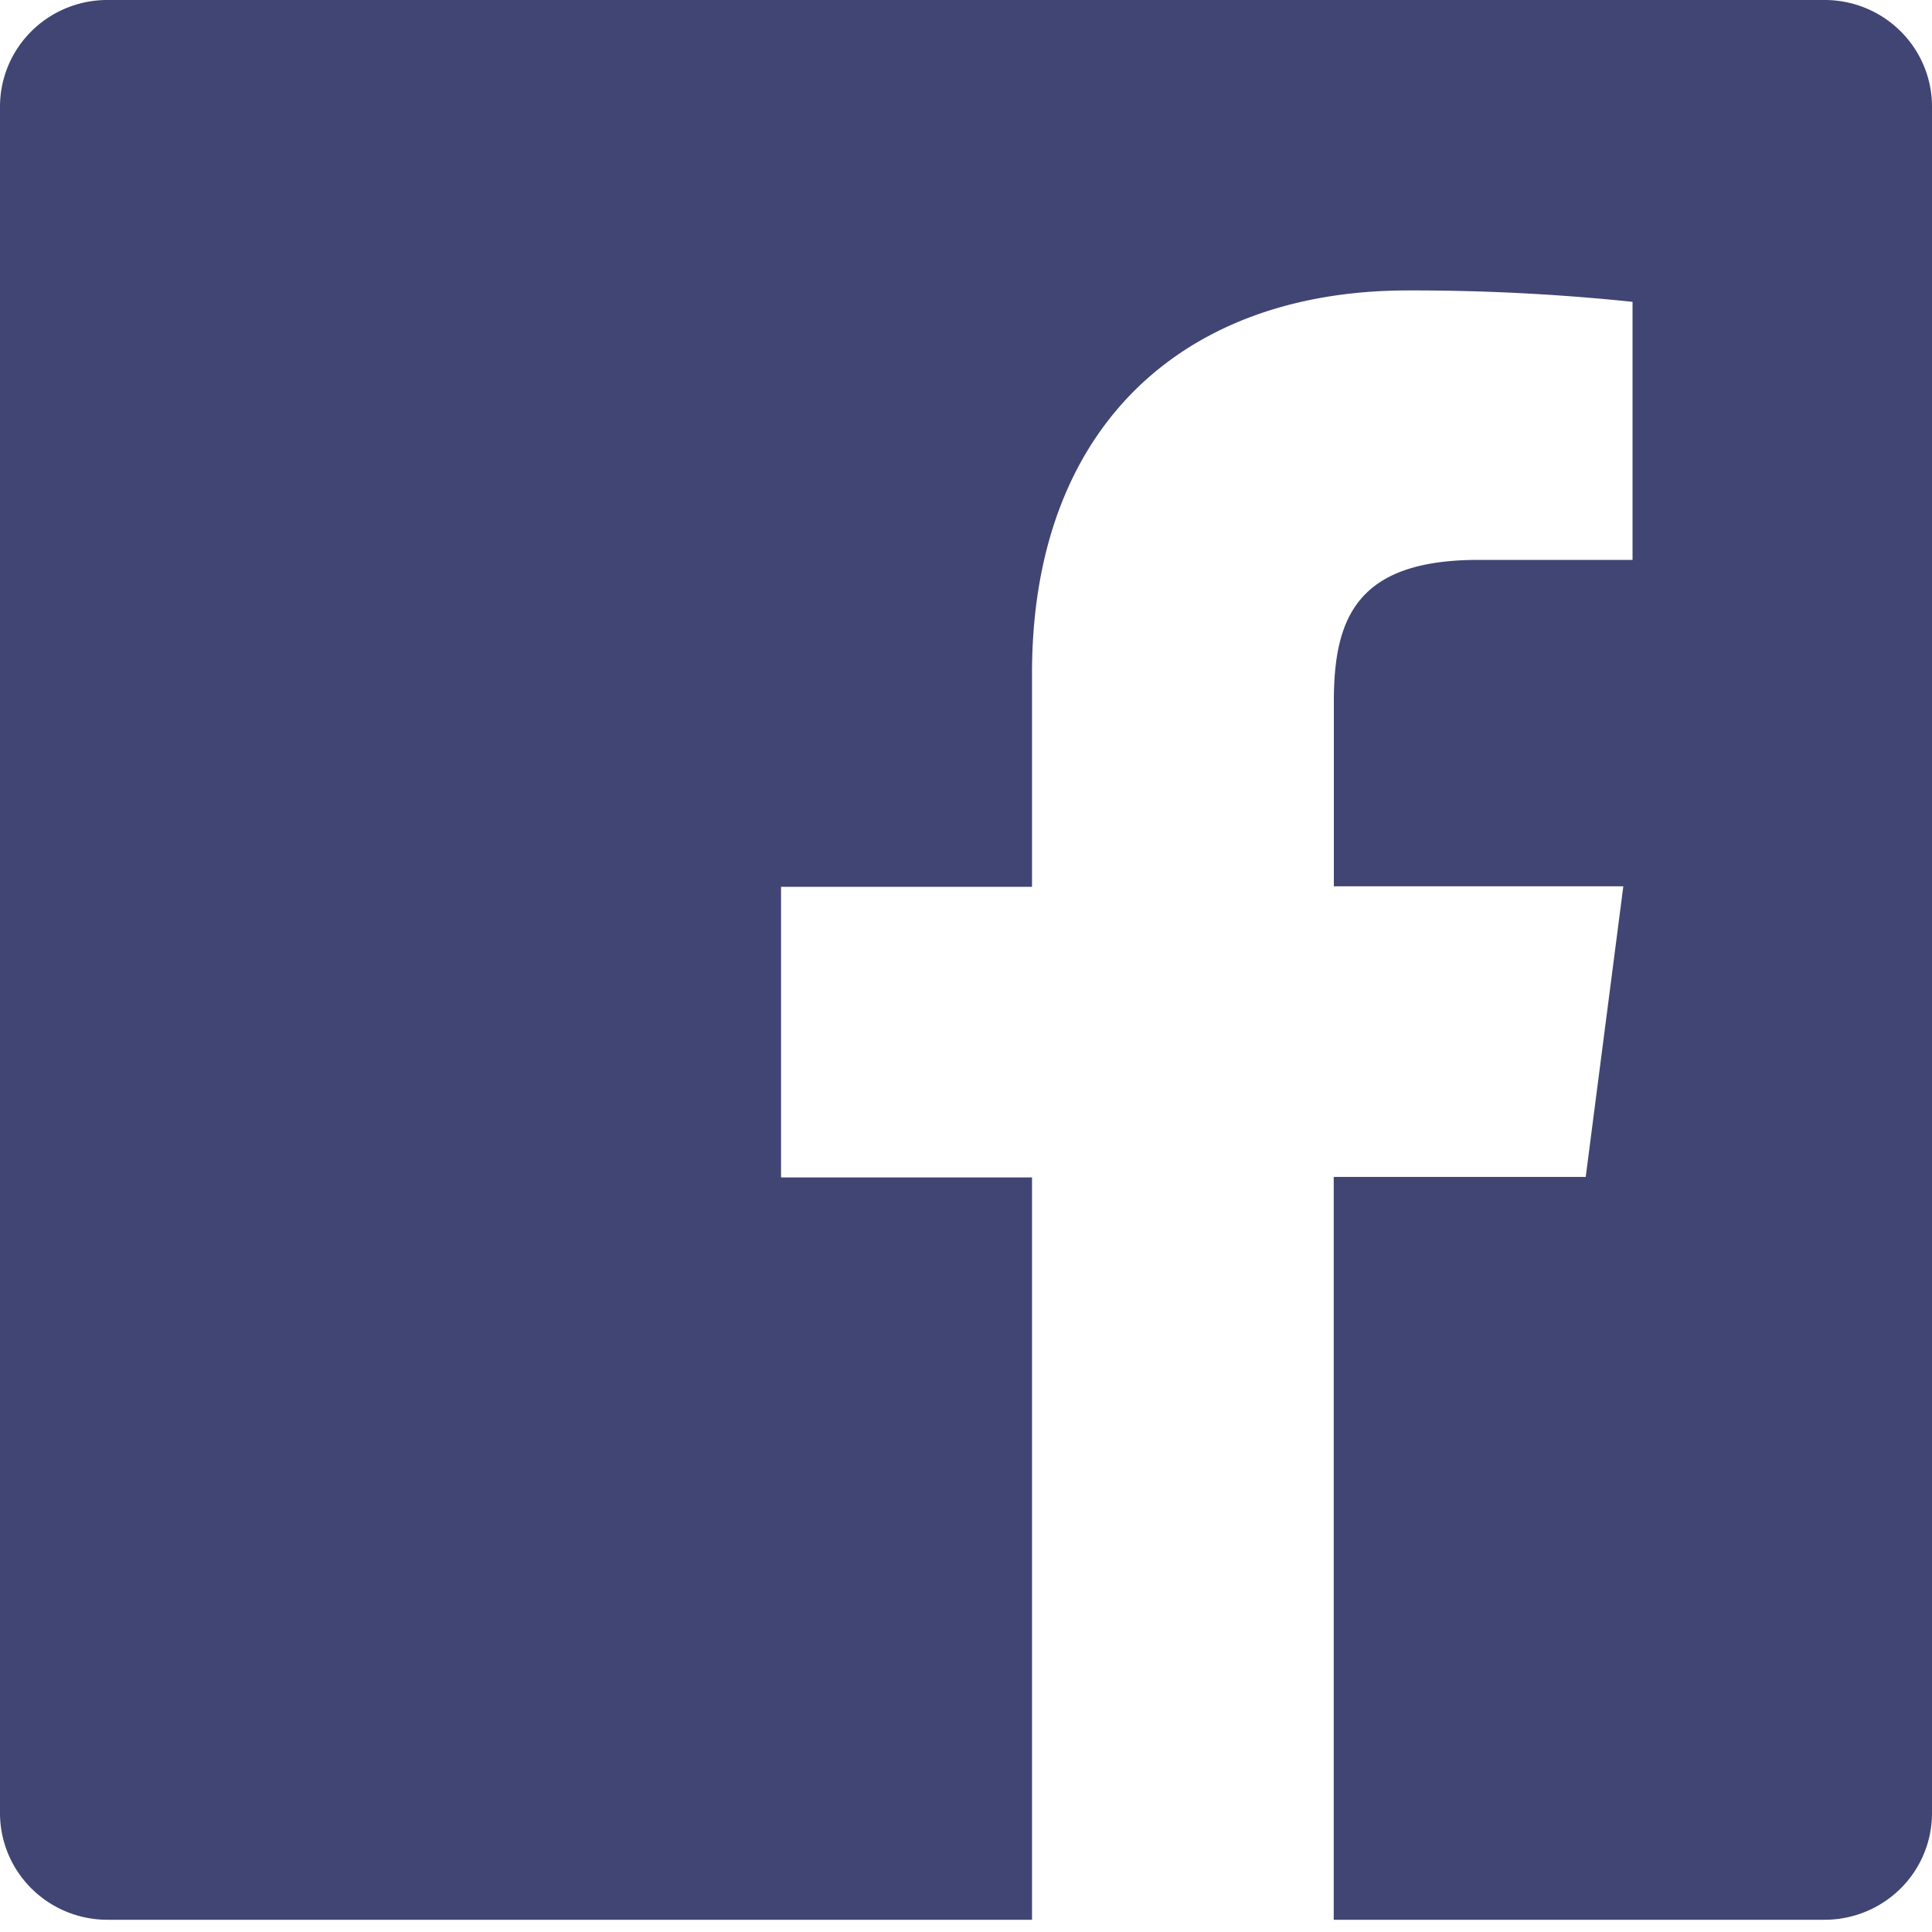 <svg width="30" height="30" viewBox="0 0 30 30" fill="none" xmlns="http://www.w3.org/2000/svg"><path d="M28.333 0H1.667A1.67 1.67 0 00.488.485 1.65 1.65 0 000 1.656v26.498c0 .439.176.86.488 1.17.313.311.737.486 1.179.486h14.358V18.283h-3.897V13.77h3.897v-3.312c0-3.85 2.367-5.948 5.833-5.948a32.799 32.799 0 013.492.177v4.007h-2.392c-1.88 0-2.246.891-2.246 2.195v2.873h4.495l-.584 4.513H20.71V29.81h7.623c.442 0 .866-.175 1.179-.485A1.65 1.65 0 0030 28.154V1.655c0-.44-.176-.86-.488-1.17A1.672 1.672 0 0028.333 0z" fill="#414573"/></svg>